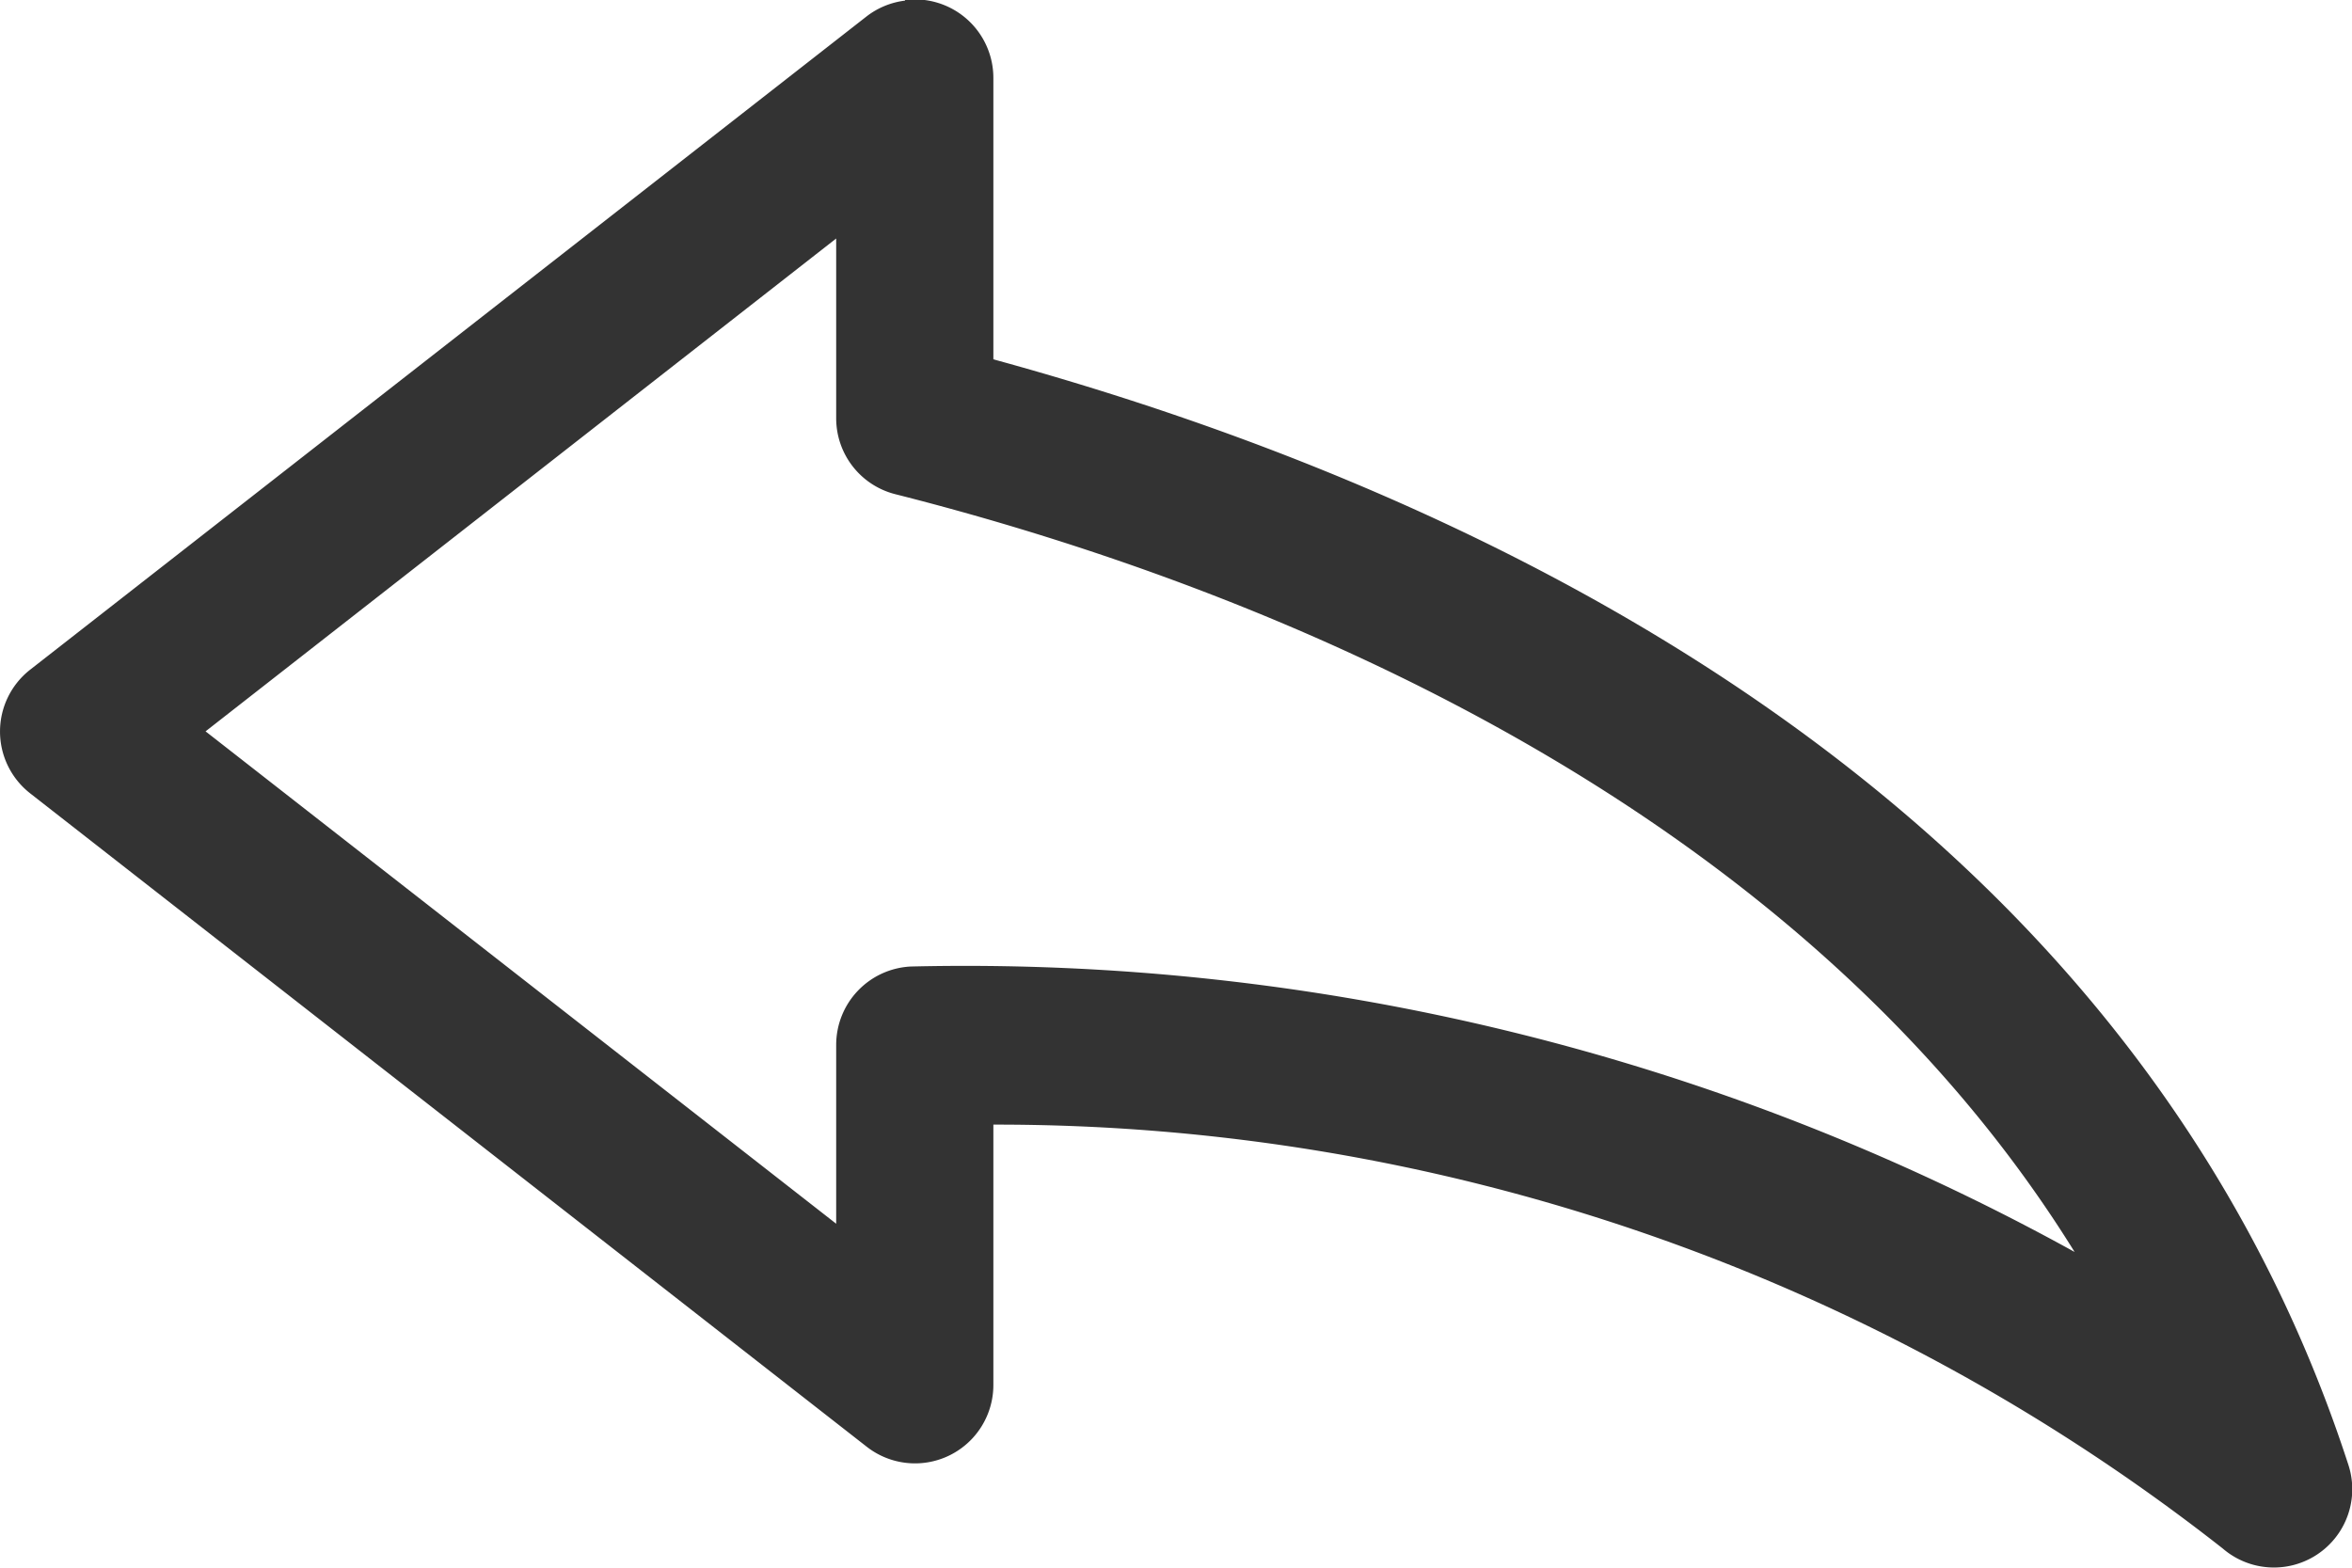 <svg xmlns="http://www.w3.org/2000/svg" width="14.829" height="9.888" viewBox="0 0 14.829 9.888">
  <path id="Path_11189" data-name="Path 11189" d="M103.77,112.012a.494.494,0,0,0-.242.1l-5.274,4.12a.495.495,0,0,0,0,.778l5.274,4.12h0a.494.494,0,0,0,.8-.386V119.1a12.511,12.511,0,0,1,7.751,2.673.494.494,0,0,0,.793-.525c-1.385-4.266-5.546-6.154-8.544-6.974v-1.772a.495.495,0,0,0-.556-.494Zm-.433,1.5v1.133a.494.494,0,0,0,.371.479c2.423.613,5.706,1.986,7.437,4.779a14.462,14.462,0,0,0-7.339-1.8.495.495,0,0,0-.469.494v1.128l-3.976-3.105Z" transform="translate(-98.065 -112.008)" fill="#333"/>
</svg>
